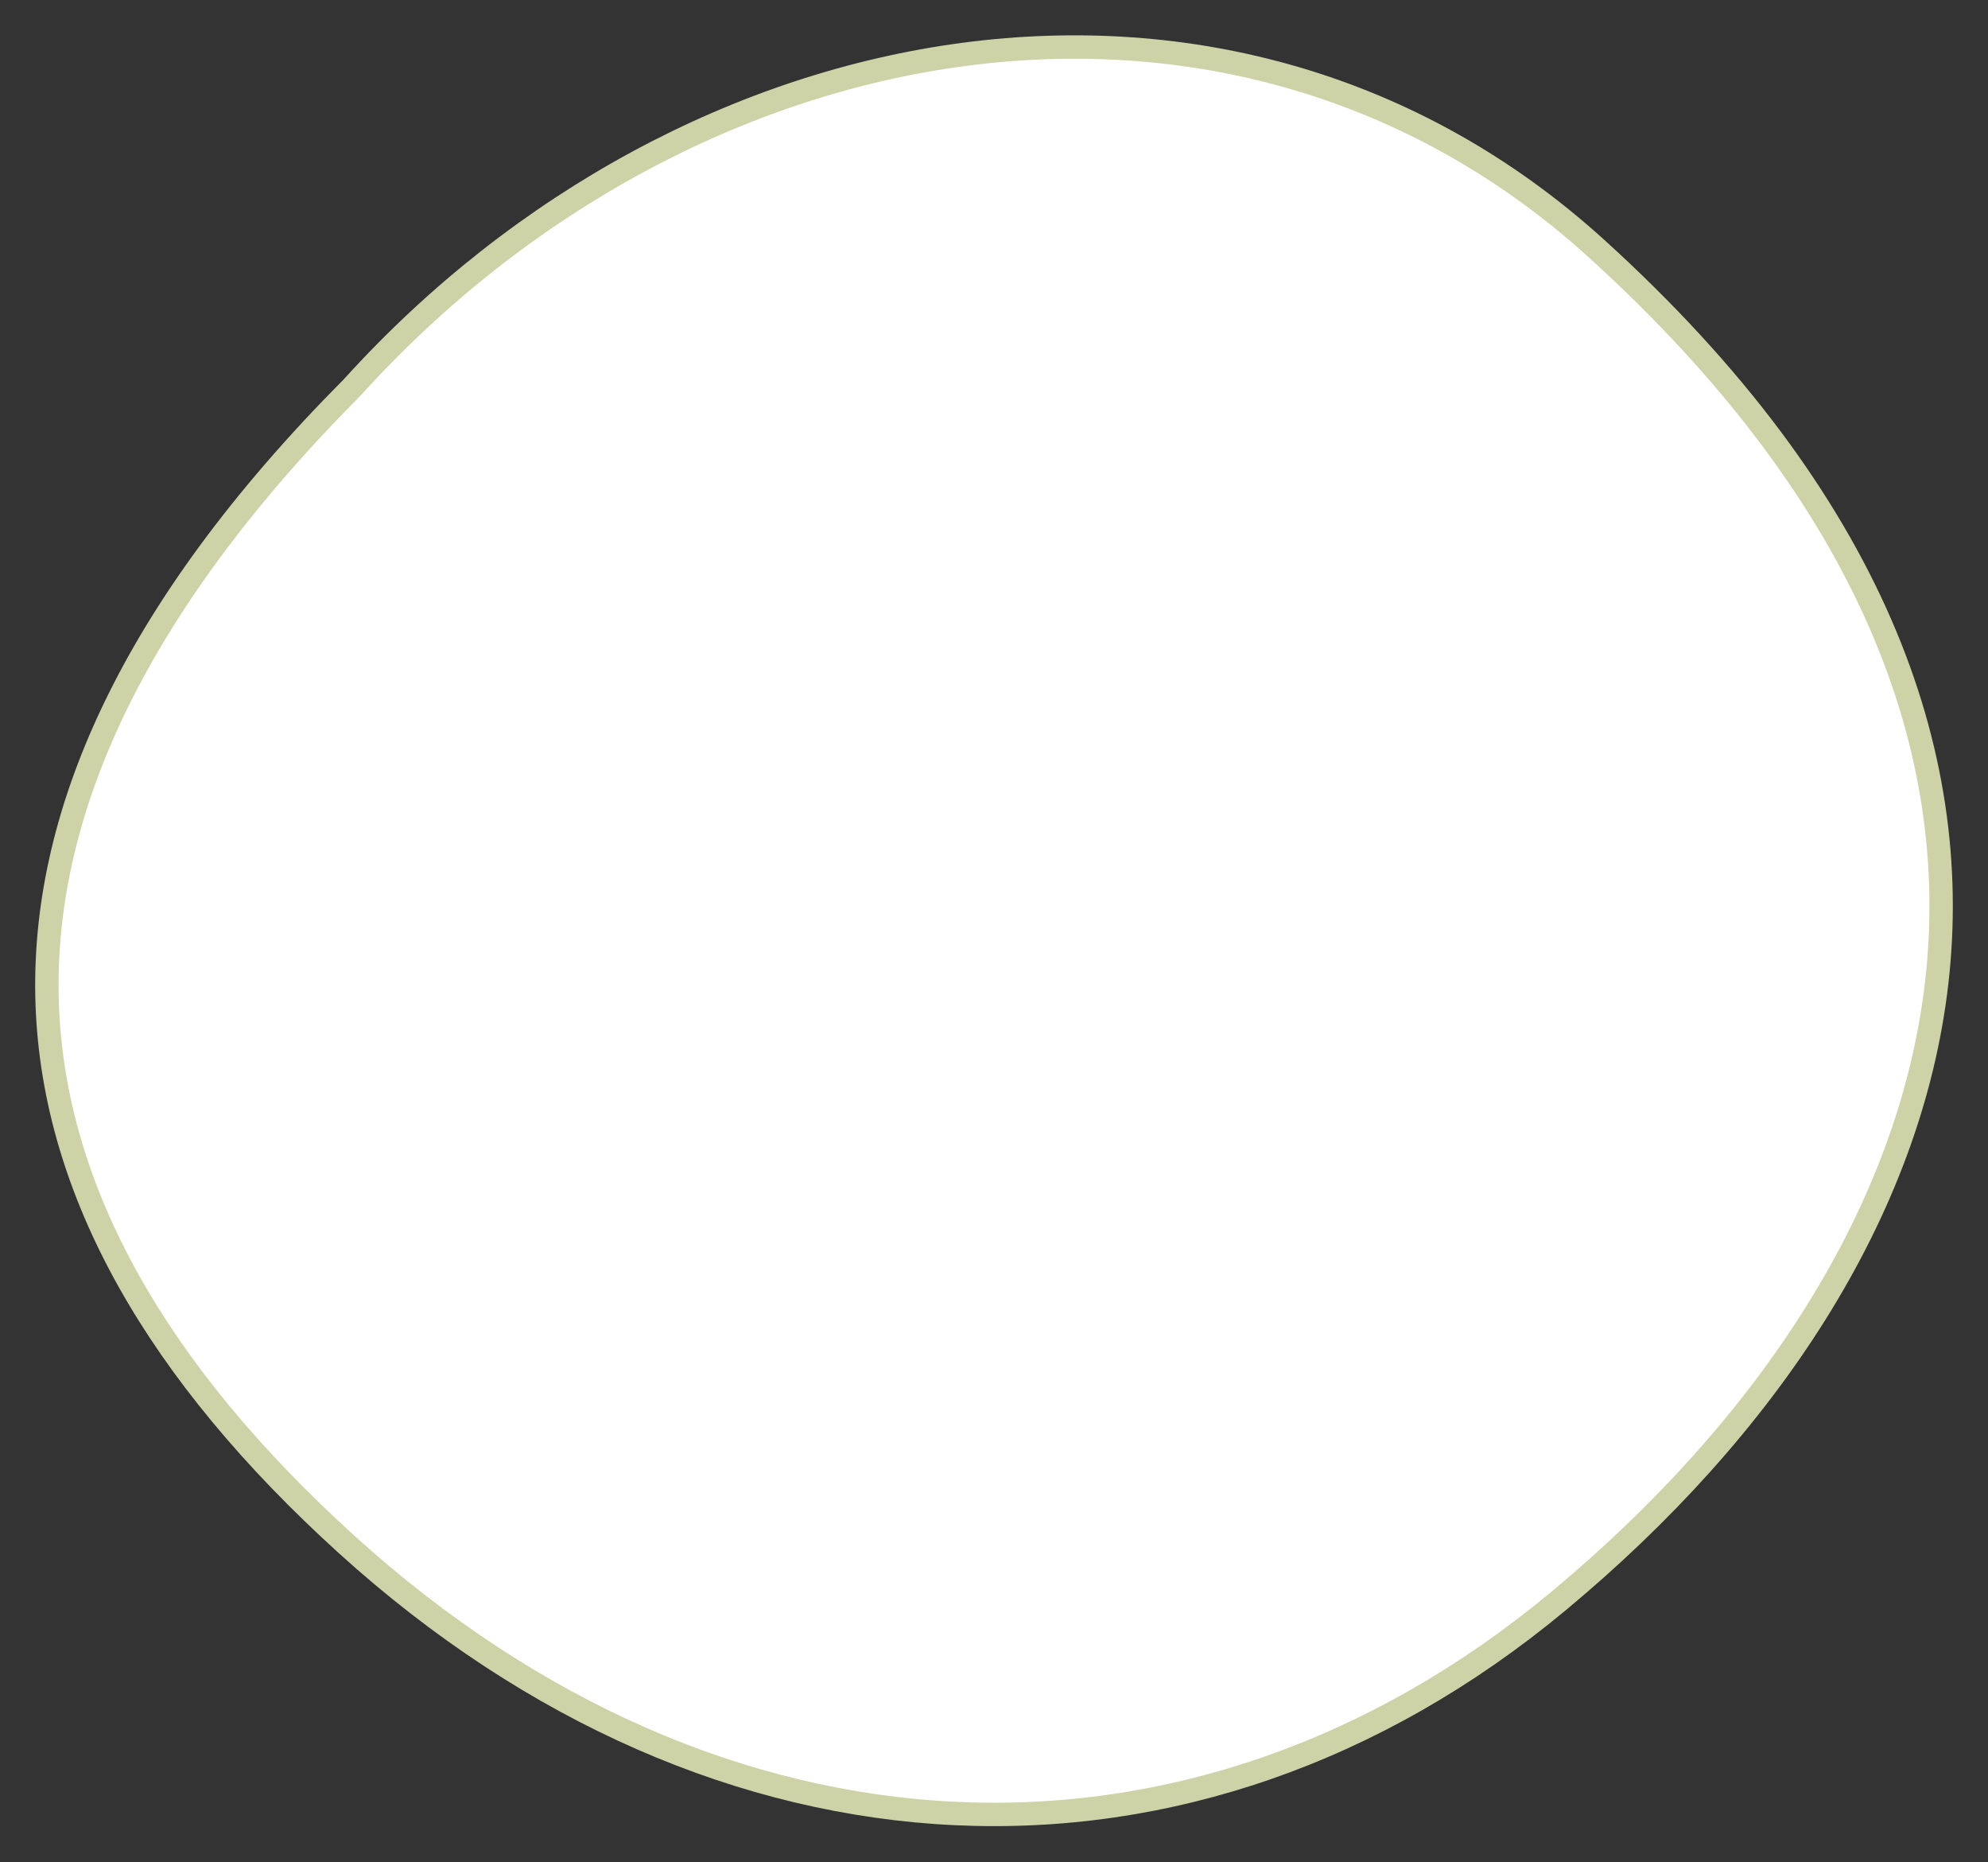 <?xml version="1.0" encoding="UTF-8"?> <svg xmlns="http://www.w3.org/2000/svg" width="425" height="398" viewBox="0 0 425 398" fill="none"><rect x="0" y="0" width="425" height="398" fill="#333333" stroke="none"/> <path d="M75.222 82.875L75.383 82.713L75.536 82.544C147.436 3.261 263.417 -17.504 341.252 53.084C400.659 106.959 419.595 161.008 414.064 209.79C408.477 259.074 377.671 305.265 333.009 342.341C255.008 407.095 153.801 402.376 74.106 330.102C33.703 293.461 11.569 254.884 10.098 214.81C8.63 174.798 27.672 130.734 75.222 82.875Z" fill="white" stroke="#CDD3A7" stroke-width="5"></path> </svg> 